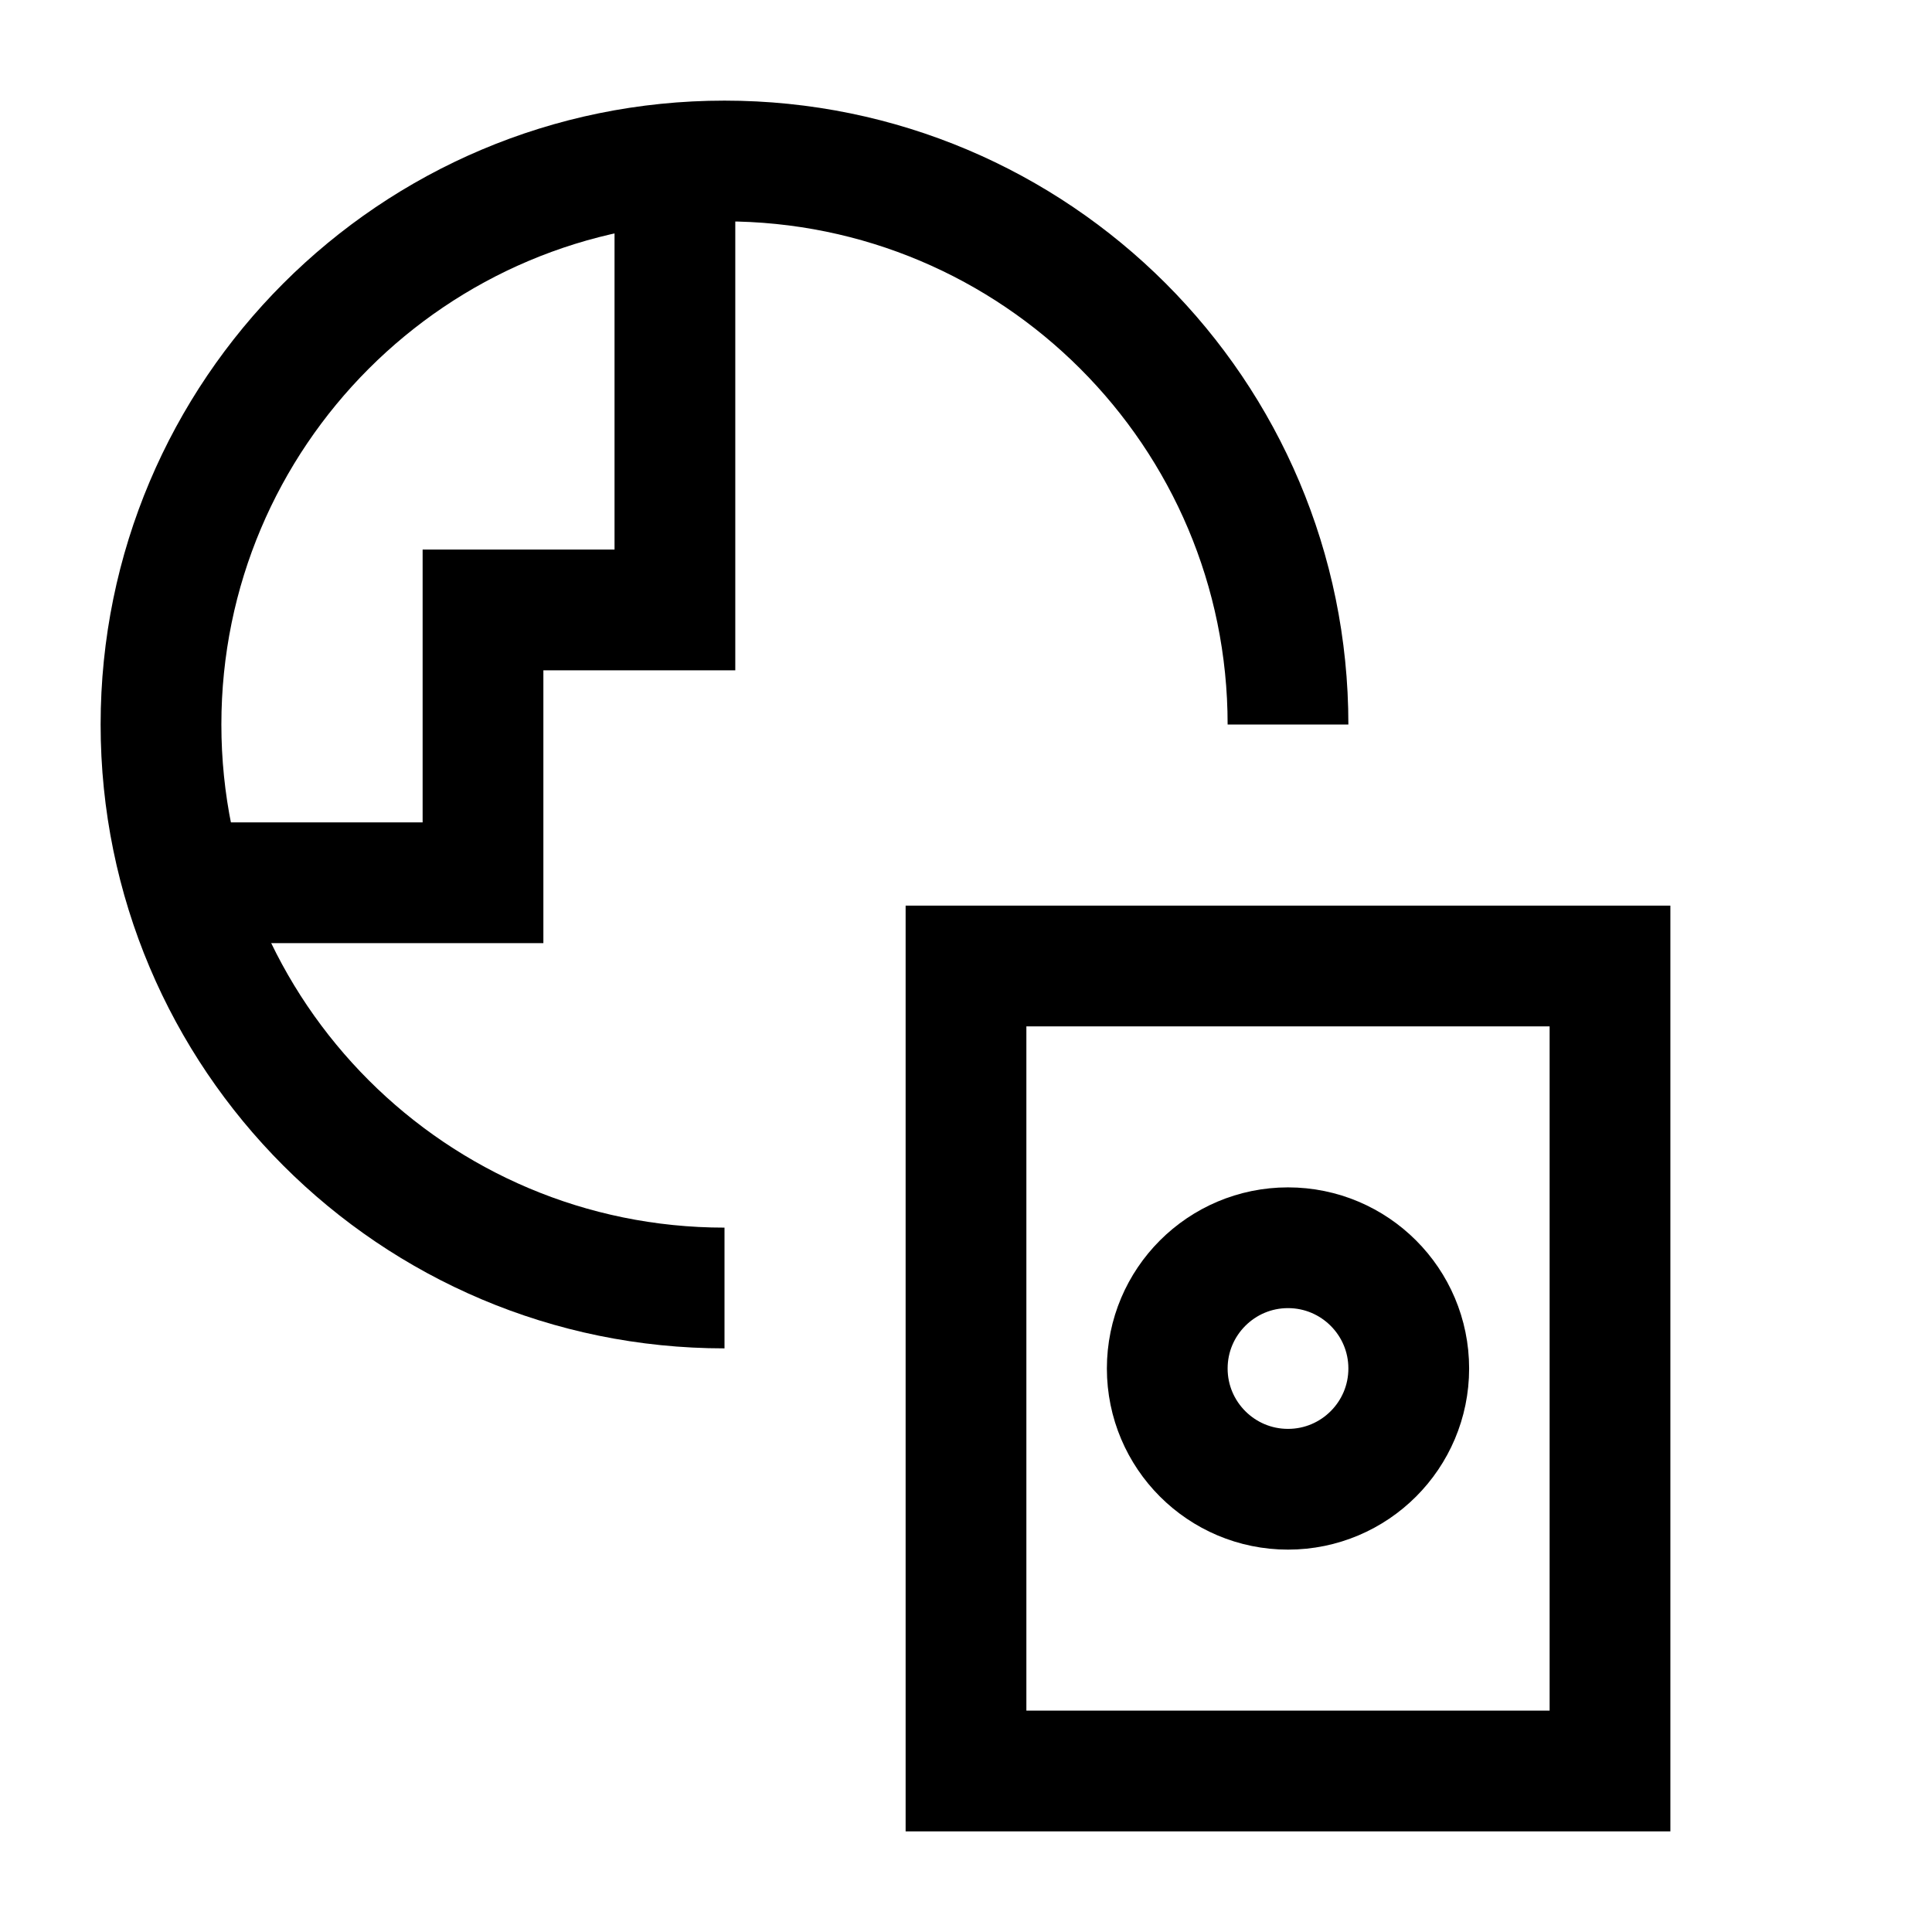 <svg xmlns="http://www.w3.org/2000/svg" fill="none" viewBox="0 0 24 24" id="Passport-Globe--Streamline-Sharp">
  <desc>
    Passport Globe Streamline Icon: https://streamlinehq.com
  </desc>
  <g id="passport-globe--international-travel-book-id-adventure-visa-airport">
    <path id="Vector" stroke="#000000" d="M16 9c0 -3.866 -3.134 -7 -7 -7 -3.866 0 -7 3.134 -7 7 0 3.866 3.134 7 7 7" stroke-width="1.5"></path>
    <path id="Vector 2034" stroke="#000000" d="M8.384 2v5.577H6V10.966H2.437" stroke-width="1.5"></path>
    <path id="Union" stroke="#000000" d="M20 12h-8v10h8V12Z" stroke-width="1.5"></path>
    <path id="Vector_2" stroke="#000000" d="M16 18.5c0.828 0 1.5 -0.672 1.5 -1.5s-0.672 -1.5 -1.5 -1.5 -1.5 0.672 -1.5 1.5 0.672 1.5 1.5 1.5Z" stroke-width="1.5"></path>
  </g>
</svg>